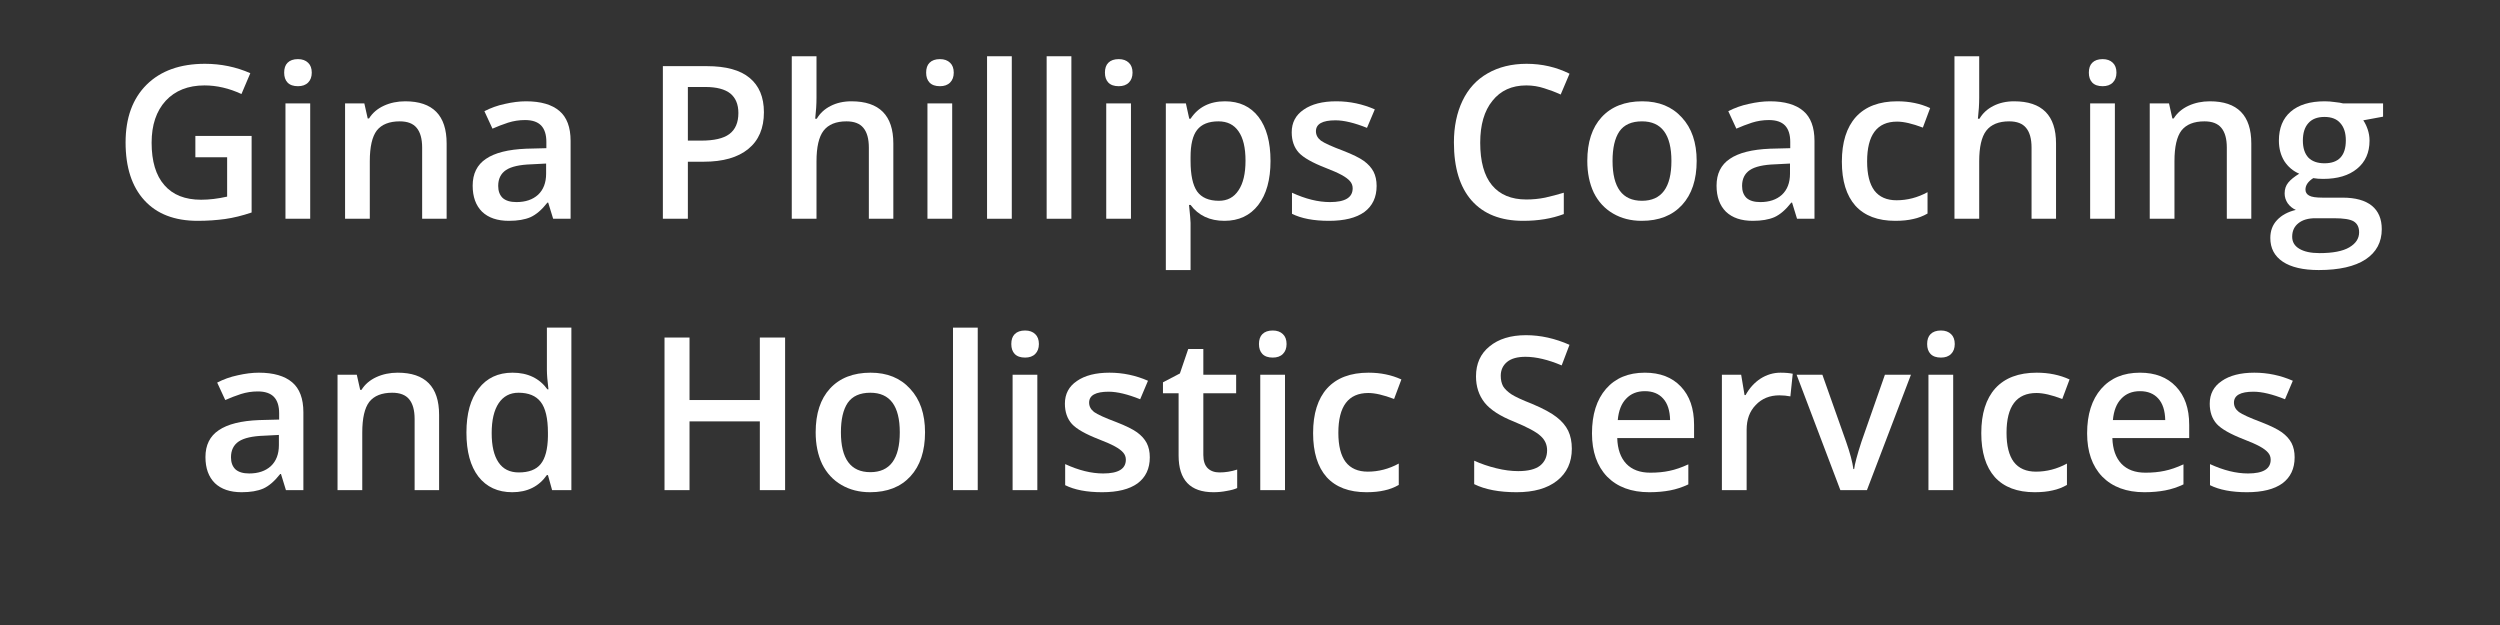 <svg xmlns="http://www.w3.org/2000/svg" xmlns:xlink="http://www.w3.org/1999/xlink" width="200" zoomAndPan="magnify" viewBox="0 0 150 37.5" height="50" preserveAspectRatio="xMidYMid meet" version="1.2"><rect x="0" y="0" width="150" height="37.5" fill="#333333" stroke="none"/><defs/><g id="7b76d0944f"><g style="fill:#ffffff;fill-opacity:1;"><g transform="translate(6.769, 13.125)"><path style="stroke:none" d="M 4.953 -4.969 L 8.328 -4.969 L 8.328 -0.375 C 7.773 -0.188 7.242 -0.055 6.734 0.016 C 6.223 0.086 5.676 0.125 5.094 0.125 C 3.707 0.125 2.641 -0.285 1.891 -1.109 C 1.141 -1.93 0.766 -3.086 0.766 -4.578 C 0.766 -6.055 1.188 -7.211 2.031 -8.047 C 2.875 -8.879 4.039 -9.297 5.531 -9.297 C 6.488 -9.297 7.395 -9.109 8.25 -8.734 L 7.719 -7.484 C 6.977 -7.828 6.238 -8 5.5 -8 C 4.52 -8 3.742 -7.691 3.172 -7.078 C 2.609 -6.461 2.328 -5.625 2.328 -4.562 C 2.328 -3.445 2.582 -2.598 3.094 -2.016 C 3.602 -1.43 4.336 -1.141 5.297 -1.141 C 5.785 -1.141 6.305 -1.203 6.859 -1.328 L 6.859 -3.688 L 4.953 -3.688 Z M 4.953 -4.969 "/></g></g><g style="fill:#ffffff;fill-opacity:1;"><g transform="translate(16.081, 13.125)"><path style="stroke:none" d="M 2.531 0 L 1.047 0 L 1.047 -6.922 L 2.531 -6.922 Z M 0.969 -8.766 C 0.969 -9.023 1.035 -9.223 1.172 -9.359 C 1.316 -9.504 1.523 -9.578 1.797 -9.578 C 2.055 -9.578 2.258 -9.504 2.406 -9.359 C 2.551 -9.223 2.625 -9.023 2.625 -8.766 C 2.625 -8.516 2.551 -8.316 2.406 -8.172 C 2.258 -8.023 2.055 -7.953 1.797 -7.953 C 1.523 -7.953 1.316 -8.023 1.172 -8.172 C 1.035 -8.316 0.969 -8.516 0.969 -8.766 Z M 0.969 -8.766 "/></g></g><g style="fill:#ffffff;fill-opacity:1;"><g transform="translate(19.657, 13.125)"><path style="stroke:none" d="M 7.141 0 L 5.672 0 L 5.672 -4.266 C 5.672 -4.797 5.562 -5.191 5.344 -5.453 C 5.133 -5.711 4.797 -5.844 4.328 -5.844 C 3.703 -5.844 3.242 -5.66 2.953 -5.297 C 2.672 -4.93 2.531 -4.316 2.531 -3.453 L 2.531 0 L 1.047 0 L 1.047 -6.922 L 2.203 -6.922 L 2.406 -6.016 L 2.484 -6.016 C 2.691 -6.348 2.988 -6.602 3.375 -6.781 C 3.758 -6.957 4.188 -7.047 4.656 -7.047 C 6.312 -7.047 7.141 -6.203 7.141 -4.516 Z M 7.141 0 "/></g></g><g style="fill:#ffffff;fill-opacity:1;"><g transform="translate(27.798, 13.125)"><path style="stroke:none" d="M 5.391 0 L 5.094 -0.969 L 5.047 -0.969 C 4.711 -0.539 4.375 -0.25 4.031 -0.094 C 3.695 0.051 3.266 0.125 2.734 0.125 C 2.047 0.125 1.508 -0.055 1.125 -0.422 C 0.75 -0.797 0.562 -1.316 0.562 -1.984 C 0.562 -2.703 0.828 -3.238 1.359 -3.594 C 1.891 -3.957 2.695 -4.16 3.781 -4.203 L 4.984 -4.234 L 4.984 -4.609 C 4.984 -5.047 4.879 -5.375 4.672 -5.594 C 4.461 -5.812 4.141 -5.922 3.703 -5.922 C 3.348 -5.922 3.008 -5.867 2.688 -5.766 C 2.363 -5.66 2.051 -5.539 1.75 -5.406 L 1.266 -6.453 C 1.641 -6.648 2.051 -6.797 2.5 -6.891 C 2.945 -6.992 3.367 -7.047 3.766 -7.047 C 4.648 -7.047 5.316 -6.852 5.766 -6.469 C 6.211 -6.094 6.438 -5.492 6.438 -4.672 L 6.438 0 Z M 3.188 -1 C 3.727 -1 4.16 -1.145 4.484 -1.438 C 4.805 -1.738 4.969 -2.16 4.969 -2.703 L 4.969 -3.312 L 4.078 -3.266 C 3.379 -3.242 2.875 -3.129 2.562 -2.922 C 2.25 -2.711 2.094 -2.395 2.094 -1.969 C 2.094 -1.664 2.18 -1.426 2.359 -1.25 C 2.547 -1.082 2.82 -1 3.188 -1 Z M 3.188 -1 "/></g></g><g style="fill:#ffffff;fill-opacity:1;"><g transform="translate(35.237, 13.125)"><path style="stroke:none" d=""/></g></g><g style="fill:#ffffff;fill-opacity:1;"><g transform="translate(38.569, 13.125)"><path style="stroke:none" d="M 7.266 -6.391 C 7.266 -5.43 6.953 -4.695 6.328 -4.188 C 5.703 -3.676 4.812 -3.422 3.656 -3.422 L 2.703 -3.422 L 2.703 0 L 1.203 0 L 1.203 -9.156 L 3.844 -9.156 C 4.988 -9.156 5.844 -8.922 6.406 -8.453 C 6.977 -7.984 7.266 -7.297 7.266 -6.391 Z M 2.703 -4.688 L 3.5 -4.688 C 4.27 -4.688 4.832 -4.816 5.188 -5.078 C 5.551 -5.348 5.734 -5.77 5.734 -6.344 C 5.734 -6.863 5.57 -7.254 5.25 -7.516 C 4.926 -7.773 4.426 -7.906 3.75 -7.906 L 2.703 -7.906 Z M 2.703 -4.688 "/></g></g><g style="fill:#ffffff;fill-opacity:1;"><g transform="translate(46.459, 13.125)"><path style="stroke:none" d="M 7.141 0 L 5.672 0 L 5.672 -4.266 C 5.672 -4.797 5.562 -5.191 5.344 -5.453 C 5.133 -5.711 4.797 -5.844 4.328 -5.844 C 3.703 -5.844 3.242 -5.656 2.953 -5.281 C 2.672 -4.914 2.531 -4.301 2.531 -3.438 L 2.531 0 L 1.047 0 L 1.047 -9.75 L 2.531 -9.75 L 2.531 -7.266 C 2.531 -6.867 2.504 -6.445 2.453 -6 L 2.547 -6 C 2.742 -6.332 3.02 -6.586 3.375 -6.766 C 3.738 -6.953 4.156 -7.047 4.625 -7.047 C 6.301 -7.047 7.141 -6.203 7.141 -4.516 Z M 7.141 0 "/></g></g><g style="fill:#ffffff;fill-opacity:1;"><g transform="translate(54.6, 13.125)"><path style="stroke:none" d="M 2.531 0 L 1.047 0 L 1.047 -6.922 L 2.531 -6.922 Z M 0.969 -8.766 C 0.969 -9.023 1.035 -9.223 1.172 -9.359 C 1.316 -9.504 1.523 -9.578 1.797 -9.578 C 2.055 -9.578 2.258 -9.504 2.406 -9.359 C 2.551 -9.223 2.625 -9.023 2.625 -8.766 C 2.625 -8.516 2.551 -8.316 2.406 -8.172 C 2.258 -8.023 2.055 -7.953 1.797 -7.953 C 1.523 -7.953 1.316 -8.023 1.172 -8.172 C 1.035 -8.316 0.969 -8.516 0.969 -8.766 Z M 0.969 -8.766 "/></g></g><g style="fill:#ffffff;fill-opacity:1;"><g transform="translate(58.176, 13.125)"><path style="stroke:none" d="M 2.531 0 L 1.047 0 L 1.047 -9.75 L 2.531 -9.75 Z M 2.531 0 "/></g></g><g style="fill:#ffffff;fill-opacity:1;"><g transform="translate(61.752, 13.125)"><path style="stroke:none" d="M 2.531 0 L 1.047 0 L 1.047 -9.75 L 2.531 -9.75 Z M 2.531 0 "/></g></g><g style="fill:#ffffff;fill-opacity:1;"><g transform="translate(65.327, 13.125)"><path style="stroke:none" d="M 2.531 0 L 1.047 0 L 1.047 -6.922 L 2.531 -6.922 Z M 0.969 -8.766 C 0.969 -9.023 1.035 -9.223 1.172 -9.359 C 1.316 -9.504 1.523 -9.578 1.797 -9.578 C 2.055 -9.578 2.258 -9.504 2.406 -9.359 C 2.551 -9.223 2.625 -9.023 2.625 -8.766 C 2.625 -8.516 2.551 -8.316 2.406 -8.172 C 2.258 -8.023 2.055 -7.953 1.797 -7.953 C 1.523 -7.953 1.316 -8.023 1.172 -8.172 C 1.035 -8.316 0.969 -8.516 0.969 -8.766 Z M 0.969 -8.766 "/></g></g><g style="fill:#ffffff;fill-opacity:1;"><g transform="translate(68.903, 13.125)"><path style="stroke:none" d="M 4.562 0.125 C 3.688 0.125 3.008 -0.191 2.531 -0.828 L 2.438 -0.828 C 2.5 -0.234 2.531 0.125 2.531 0.25 L 2.531 3.078 L 1.047 3.078 L 1.047 -6.922 L 2.25 -6.922 C 2.281 -6.797 2.348 -6.488 2.453 -6 L 2.531 -6 C 2.988 -6.695 3.676 -7.047 4.594 -7.047 C 5.457 -7.047 6.129 -6.734 6.609 -6.109 C 7.086 -5.484 7.328 -4.602 7.328 -3.469 C 7.328 -2.344 7.082 -1.461 6.594 -0.828 C 6.102 -0.191 5.426 0.125 4.562 0.125 Z M 4.203 -5.844 C 3.617 -5.844 3.191 -5.672 2.922 -5.328 C 2.66 -4.992 2.531 -4.453 2.531 -3.703 L 2.531 -3.469 C 2.531 -2.633 2.66 -2.023 2.922 -1.641 C 3.191 -1.266 3.629 -1.078 4.234 -1.078 C 4.742 -1.078 5.133 -1.285 5.406 -1.703 C 5.688 -2.117 5.828 -2.711 5.828 -3.484 C 5.828 -4.266 5.688 -4.852 5.406 -5.25 C 5.133 -5.645 4.734 -5.844 4.203 -5.844 Z M 4.203 -5.844 "/></g></g><g style="fill:#ffffff;fill-opacity:1;"><g transform="translate(76.894, 13.125)"><path style="stroke:none" d="M 5.703 -1.969 C 5.703 -1.289 5.457 -0.77 4.969 -0.406 C 4.477 -0.051 3.77 0.125 2.844 0.125 C 1.926 0.125 1.188 -0.016 0.625 -0.297 L 0.625 -1.562 C 1.438 -1.188 2.195 -1 2.906 -1 C 3.812 -1 4.266 -1.273 4.266 -1.828 C 4.266 -1.992 4.211 -2.133 4.109 -2.25 C 4.004 -2.375 3.836 -2.5 3.609 -2.625 C 3.379 -2.75 3.062 -2.891 2.656 -3.047 C 1.852 -3.359 1.312 -3.664 1.031 -3.969 C 0.75 -4.281 0.609 -4.688 0.609 -5.188 C 0.609 -5.77 0.848 -6.223 1.328 -6.547 C 1.805 -6.879 2.457 -7.047 3.281 -7.047 C 4.094 -7.047 4.863 -6.883 5.594 -6.562 L 5.125 -5.453 C 4.375 -5.754 3.742 -5.906 3.234 -5.906 C 2.453 -5.906 2.062 -5.688 2.062 -5.25 C 2.062 -5.031 2.16 -4.844 2.359 -4.688 C 2.566 -4.539 3.016 -4.336 3.703 -4.078 C 4.266 -3.859 4.676 -3.656 4.938 -3.469 C 5.195 -3.281 5.391 -3.066 5.516 -2.828 C 5.641 -2.586 5.703 -2.301 5.703 -1.969 Z M 5.703 -1.969 "/></g></g><g style="fill:#ffffff;fill-opacity:1;"><g transform="translate(83.137, 13.125)"><path style="stroke:none" d=""/></g></g><g style="fill:#ffffff;fill-opacity:1;"><g transform="translate(86.469, 13.125)"><path style="stroke:none" d="M 5.109 -8 C 4.242 -8 3.566 -7.691 3.078 -7.078 C 2.586 -6.473 2.344 -5.633 2.344 -4.562 C 2.344 -3.438 2.578 -2.586 3.047 -2.016 C 3.523 -1.441 4.211 -1.156 5.109 -1.156 C 5.492 -1.156 5.867 -1.191 6.234 -1.266 C 6.598 -1.348 6.973 -1.445 7.359 -1.562 L 7.359 -0.281 C 6.641 -0.008 5.828 0.125 4.922 0.125 C 3.578 0.125 2.547 -0.281 1.828 -1.094 C 1.117 -1.906 0.766 -3.066 0.766 -4.578 C 0.766 -5.523 0.938 -6.359 1.281 -7.078 C 1.625 -7.797 2.125 -8.344 2.781 -8.719 C 3.445 -9.102 4.227 -9.297 5.125 -9.297 C 6.051 -9.297 6.91 -9.098 7.703 -8.703 L 7.172 -7.453 C 6.859 -7.598 6.531 -7.723 6.188 -7.828 C 5.844 -7.941 5.484 -8 5.109 -8 Z M 5.109 -8 "/></g></g><g style="fill:#ffffff;fill-opacity:1;"><g transform="translate(94.597, 13.125)"><path style="stroke:none" d="M 7.203 -3.469 C 7.203 -2.344 6.91 -1.461 6.328 -0.828 C 5.742 -0.191 4.938 0.125 3.906 0.125 C 3.258 0.125 2.688 -0.02 2.188 -0.312 C 1.688 -0.602 1.301 -1.02 1.031 -1.562 C 0.77 -2.113 0.641 -2.75 0.641 -3.469 C 0.641 -4.594 0.926 -5.469 1.5 -6.094 C 2.082 -6.727 2.895 -7.047 3.938 -7.047 C 4.938 -7.047 5.727 -6.723 6.312 -6.078 C 6.906 -5.441 7.203 -4.57 7.203 -3.469 Z M 2.156 -3.469 C 2.156 -1.875 2.742 -1.078 3.922 -1.078 C 5.098 -1.078 5.688 -1.875 5.688 -3.469 C 5.688 -5.051 5.098 -5.844 3.922 -5.844 C 3.297 -5.844 2.844 -5.641 2.562 -5.234 C 2.289 -4.828 2.156 -4.238 2.156 -3.469 Z M 2.156 -3.469 "/></g></g><g style="fill:#ffffff;fill-opacity:1;"><g transform="translate(102.431, 13.125)"><path style="stroke:none" d="M 5.391 0 L 5.094 -0.969 L 5.047 -0.969 C 4.711 -0.539 4.375 -0.25 4.031 -0.094 C 3.695 0.051 3.266 0.125 2.734 0.125 C 2.047 0.125 1.508 -0.055 1.125 -0.422 C 0.75 -0.797 0.562 -1.316 0.562 -1.984 C 0.562 -2.703 0.828 -3.238 1.359 -3.594 C 1.891 -3.957 2.695 -4.16 3.781 -4.203 L 4.984 -4.234 L 4.984 -4.609 C 4.984 -5.047 4.879 -5.375 4.672 -5.594 C 4.461 -5.812 4.141 -5.922 3.703 -5.922 C 3.348 -5.922 3.008 -5.867 2.688 -5.766 C 2.363 -5.66 2.051 -5.539 1.75 -5.406 L 1.266 -6.453 C 1.641 -6.648 2.051 -6.797 2.5 -6.891 C 2.945 -6.992 3.367 -7.047 3.766 -7.047 C 4.648 -7.047 5.316 -6.852 5.766 -6.469 C 6.211 -6.094 6.438 -5.492 6.438 -4.672 L 6.438 0 Z M 3.188 -1 C 3.727 -1 4.16 -1.145 4.484 -1.438 C 4.805 -1.738 4.969 -2.16 4.969 -2.703 L 4.969 -3.312 L 4.078 -3.266 C 3.379 -3.242 2.875 -3.129 2.562 -2.922 C 2.25 -2.711 2.094 -2.395 2.094 -1.969 C 2.094 -1.664 2.18 -1.426 2.359 -1.25 C 2.547 -1.082 2.82 -1 3.188 -1 Z M 3.188 -1 "/></g></g><g style="fill:#ffffff;fill-opacity:1;"><g transform="translate(109.871, 13.125)"><path style="stroke:none" d="M 3.844 0.125 C 2.801 0.125 2.004 -0.176 1.453 -0.781 C 0.91 -1.395 0.641 -2.273 0.641 -3.422 C 0.641 -4.586 0.922 -5.484 1.484 -6.109 C 2.055 -6.734 2.883 -7.047 3.969 -7.047 C 4.695 -7.047 5.352 -6.91 5.938 -6.641 L 5.5 -5.469 C 4.875 -5.707 4.359 -5.828 3.953 -5.828 C 2.754 -5.828 2.156 -5.031 2.156 -3.438 C 2.156 -2.664 2.301 -2.082 2.594 -1.688 C 2.895 -1.301 3.336 -1.109 3.922 -1.109 C 4.566 -1.109 5.188 -1.27 5.781 -1.594 L 5.781 -0.312 C 5.508 -0.156 5.223 -0.047 4.922 0.016 C 4.629 0.086 4.27 0.125 3.844 0.125 Z M 3.844 0.125 "/></g></g><g style="fill:#ffffff;fill-opacity:1;"><g transform="translate(116.221, 13.125)"><path style="stroke:none" d="M 7.141 0 L 5.672 0 L 5.672 -4.266 C 5.672 -4.797 5.562 -5.191 5.344 -5.453 C 5.133 -5.711 4.797 -5.844 4.328 -5.844 C 3.703 -5.844 3.242 -5.656 2.953 -5.281 C 2.672 -4.914 2.531 -4.301 2.531 -3.438 L 2.531 0 L 1.047 0 L 1.047 -9.75 L 2.531 -9.75 L 2.531 -7.266 C 2.531 -6.867 2.504 -6.445 2.453 -6 L 2.547 -6 C 2.742 -6.332 3.02 -6.586 3.375 -6.766 C 3.738 -6.953 4.156 -7.047 4.625 -7.047 C 6.301 -7.047 7.141 -6.203 7.141 -4.516 Z M 7.141 0 "/></g></g><g style="fill:#ffffff;fill-opacity:1;"><g transform="translate(124.362, 13.125)"><path style="stroke:none" d="M 2.531 0 L 1.047 0 L 1.047 -6.922 L 2.531 -6.922 Z M 0.969 -8.766 C 0.969 -9.023 1.035 -9.223 1.172 -9.359 C 1.316 -9.504 1.523 -9.578 1.797 -9.578 C 2.055 -9.578 2.258 -9.504 2.406 -9.359 C 2.551 -9.223 2.625 -9.023 2.625 -8.766 C 2.625 -8.516 2.551 -8.316 2.406 -8.172 C 2.258 -8.023 2.055 -7.953 1.797 -7.953 C 1.523 -7.953 1.316 -8.023 1.172 -8.172 C 1.035 -8.316 0.969 -8.516 0.969 -8.766 Z M 0.969 -8.766 "/></g></g><g style="fill:#ffffff;fill-opacity:1;"><g transform="translate(127.937, 13.125)"><path style="stroke:none" d="M 7.141 0 L 5.672 0 L 5.672 -4.266 C 5.672 -4.797 5.562 -5.191 5.344 -5.453 C 5.133 -5.711 4.797 -5.844 4.328 -5.844 C 3.703 -5.844 3.242 -5.66 2.953 -5.297 C 2.672 -4.93 2.531 -4.316 2.531 -3.453 L 2.531 0 L 1.047 0 L 1.047 -6.922 L 2.203 -6.922 L 2.406 -6.016 L 2.484 -6.016 C 2.691 -6.348 2.988 -6.602 3.375 -6.781 C 3.758 -6.957 4.188 -7.047 4.656 -7.047 C 6.312 -7.047 7.141 -6.203 7.141 -4.516 Z M 7.141 0 "/></g></g><g style="fill:#ffffff;fill-opacity:1;"><g transform="translate(136.078, 13.125)"><path style="stroke:none" d="M 6.906 -6.922 L 6.906 -6.125 L 5.719 -5.906 C 5.82 -5.758 5.91 -5.578 5.984 -5.359 C 6.055 -5.148 6.094 -4.926 6.094 -4.688 C 6.094 -3.969 5.844 -3.406 5.344 -3 C 4.852 -2.594 4.176 -2.391 3.312 -2.391 C 3.094 -2.391 2.895 -2.406 2.719 -2.438 C 2.406 -2.238 2.25 -2.008 2.25 -1.75 C 2.25 -1.594 2.32 -1.473 2.469 -1.391 C 2.613 -1.305 2.883 -1.266 3.281 -1.266 L 4.484 -1.266 C 5.254 -1.266 5.836 -1.102 6.234 -0.781 C 6.629 -0.457 6.828 0.008 6.828 0.625 C 6.828 1.406 6.504 2.008 5.859 2.438 C 5.211 2.863 4.273 3.078 3.047 3.078 C 2.109 3.078 1.391 2.91 0.891 2.578 C 0.391 2.242 0.141 1.77 0.141 1.156 C 0.141 0.727 0.273 0.367 0.547 0.078 C 0.816 -0.211 1.191 -0.414 1.672 -0.531 C 1.484 -0.613 1.32 -0.742 1.188 -0.922 C 1.062 -1.109 1 -1.305 1 -1.516 C 1 -1.773 1.07 -1.992 1.219 -2.172 C 1.363 -2.348 1.582 -2.523 1.875 -2.703 C 1.508 -2.859 1.211 -3.109 0.984 -3.453 C 0.766 -3.805 0.656 -4.219 0.656 -4.688 C 0.656 -5.438 0.891 -6.016 1.359 -6.422 C 1.836 -6.836 2.52 -7.047 3.406 -7.047 C 3.602 -7.047 3.805 -7.031 4.016 -7 C 4.234 -6.977 4.395 -6.953 4.5 -6.922 Z M 1.453 1.078 C 1.453 1.391 1.594 1.629 1.875 1.797 C 2.164 1.973 2.57 2.062 3.094 2.062 C 3.895 2.062 4.488 1.945 4.875 1.719 C 5.27 1.488 5.469 1.188 5.469 0.812 C 5.469 0.508 5.359 0.289 5.141 0.156 C 4.93 0.031 4.535 -0.031 3.953 -0.031 L 2.844 -0.031 C 2.414 -0.031 2.078 0.066 1.828 0.266 C 1.578 0.461 1.453 0.734 1.453 1.078 Z M 2.094 -4.688 C 2.094 -4.25 2.203 -3.91 2.422 -3.672 C 2.648 -3.441 2.973 -3.328 3.391 -3.328 C 4.242 -3.328 4.672 -3.785 4.672 -4.703 C 4.672 -5.148 4.562 -5.492 4.344 -5.734 C 4.133 -5.984 3.816 -6.109 3.391 -6.109 C 2.961 -6.109 2.641 -5.984 2.422 -5.734 C 2.203 -5.492 2.094 -5.145 2.094 -4.688 Z M 2.094 -4.688 "/></g></g><g style="fill:#ffffff;fill-opacity:1;"><g transform="translate(11.765, 29.408)"><path style="stroke:none" d="M 5.391 0 L 5.094 -0.969 L 5.047 -0.969 C 4.711 -0.539 4.375 -0.25 4.031 -0.094 C 3.695 0.051 3.266 0.125 2.734 0.125 C 2.047 0.125 1.508 -0.055 1.125 -0.422 C 0.75 -0.797 0.562 -1.316 0.562 -1.984 C 0.562 -2.703 0.828 -3.238 1.359 -3.594 C 1.891 -3.957 2.695 -4.16 3.781 -4.203 L 4.984 -4.234 L 4.984 -4.609 C 4.984 -5.047 4.879 -5.375 4.672 -5.594 C 4.461 -5.812 4.141 -5.922 3.703 -5.922 C 3.348 -5.922 3.008 -5.867 2.688 -5.766 C 2.363 -5.66 2.051 -5.539 1.75 -5.406 L 1.266 -6.453 C 1.641 -6.648 2.051 -6.797 2.5 -6.891 C 2.945 -6.992 3.367 -7.047 3.766 -7.047 C 4.648 -7.047 5.316 -6.852 5.766 -6.469 C 6.211 -6.094 6.438 -5.492 6.438 -4.672 L 6.438 0 Z M 3.188 -1 C 3.727 -1 4.16 -1.145 4.484 -1.438 C 4.805 -1.738 4.969 -2.16 4.969 -2.703 L 4.969 -3.312 L 4.078 -3.266 C 3.379 -3.242 2.875 -3.129 2.562 -2.922 C 2.25 -2.711 2.094 -2.395 2.094 -1.969 C 2.094 -1.664 2.18 -1.426 2.359 -1.25 C 2.547 -1.082 2.82 -1 3.188 -1 Z M 3.188 -1 "/></g></g><g style="fill:#ffffff;fill-opacity:1;"><g transform="translate(19.205, 29.408)"><path style="stroke:none" d="M 7.141 0 L 5.672 0 L 5.672 -4.266 C 5.672 -4.797 5.562 -5.191 5.344 -5.453 C 5.133 -5.711 4.797 -5.844 4.328 -5.844 C 3.703 -5.844 3.242 -5.66 2.953 -5.297 C 2.672 -4.93 2.531 -4.316 2.531 -3.453 L 2.531 0 L 1.047 0 L 1.047 -6.922 L 2.203 -6.922 L 2.406 -6.016 L 2.484 -6.016 C 2.691 -6.348 2.988 -6.602 3.375 -6.781 C 3.758 -6.957 4.188 -7.047 4.656 -7.047 C 6.312 -7.047 7.141 -6.203 7.141 -4.516 Z M 7.141 0 "/></g></g><g style="fill:#ffffff;fill-opacity:1;"><g transform="translate(27.345, 29.408)"><path style="stroke:none" d="M 3.391 0.125 C 2.523 0.125 1.848 -0.188 1.359 -0.812 C 0.879 -1.438 0.641 -2.316 0.641 -3.453 C 0.641 -4.586 0.883 -5.469 1.375 -6.094 C 1.863 -6.727 2.539 -7.047 3.406 -7.047 C 4.32 -7.047 5.02 -6.711 5.5 -6.047 L 5.562 -6.047 C 5.5 -6.547 5.469 -6.938 5.469 -7.219 L 5.469 -9.75 L 6.938 -9.75 L 6.938 0 L 5.781 0 L 5.531 -0.906 L 5.469 -0.906 C 4.988 -0.219 4.297 0.125 3.391 0.125 Z M 3.781 -1.062 C 4.383 -1.062 4.82 -1.227 5.094 -1.562 C 5.375 -1.906 5.52 -2.461 5.531 -3.234 L 5.531 -3.438 C 5.531 -4.312 5.383 -4.93 5.094 -5.297 C 4.812 -5.66 4.367 -5.844 3.766 -5.844 C 3.254 -5.844 2.859 -5.633 2.578 -5.219 C 2.297 -4.801 2.156 -4.203 2.156 -3.422 C 2.156 -2.66 2.289 -2.078 2.562 -1.672 C 2.832 -1.266 3.238 -1.062 3.781 -1.062 Z M 3.781 -1.062 "/></g></g><g style="fill:#ffffff;fill-opacity:1;"><g transform="translate(35.336, 29.408)"><path style="stroke:none" d=""/></g></g><g style="fill:#ffffff;fill-opacity:1;"><g transform="translate(38.668, 29.408)"><path style="stroke:none" d="M 8.438 0 L 6.922 0 L 6.922 -4.125 L 2.703 -4.125 L 2.703 0 L 1.203 0 L 1.203 -9.156 L 2.703 -9.156 L 2.703 -5.406 L 6.922 -5.406 L 6.922 -9.156 L 8.438 -9.156 Z M 8.438 0 "/></g></g><g style="fill:#ffffff;fill-opacity:1;"><g transform="translate(48.299, 29.408)"><path style="stroke:none" d="M 7.203 -3.469 C 7.203 -2.344 6.91 -1.461 6.328 -0.828 C 5.742 -0.191 4.938 0.125 3.906 0.125 C 3.258 0.125 2.688 -0.02 2.188 -0.312 C 1.688 -0.602 1.301 -1.02 1.031 -1.562 C 0.77 -2.113 0.641 -2.75 0.641 -3.469 C 0.641 -4.594 0.926 -5.469 1.5 -6.094 C 2.082 -6.727 2.895 -7.047 3.938 -7.047 C 4.938 -7.047 5.727 -6.723 6.312 -6.078 C 6.906 -5.441 7.203 -4.57 7.203 -3.469 Z M 2.156 -3.469 C 2.156 -1.875 2.742 -1.078 3.922 -1.078 C 5.098 -1.078 5.688 -1.875 5.688 -3.469 C 5.688 -5.051 5.098 -5.844 3.922 -5.844 C 3.297 -5.844 2.844 -5.641 2.562 -5.234 C 2.289 -4.828 2.156 -4.238 2.156 -3.469 Z M 2.156 -3.469 "/></g></g><g style="fill:#ffffff;fill-opacity:1;"><g transform="translate(56.133, 29.408)"><path style="stroke:none" d="M 2.531 0 L 1.047 0 L 1.047 -9.75 L 2.531 -9.75 Z M 2.531 0 "/></g></g><g style="fill:#ffffff;fill-opacity:1;"><g transform="translate(59.709, 29.408)"><path style="stroke:none" d="M 2.531 0 L 1.047 0 L 1.047 -6.922 L 2.531 -6.922 Z M 0.969 -8.766 C 0.969 -9.023 1.035 -9.223 1.172 -9.359 C 1.316 -9.504 1.523 -9.578 1.797 -9.578 C 2.055 -9.578 2.258 -9.504 2.406 -9.359 C 2.551 -9.223 2.625 -9.023 2.625 -8.766 C 2.625 -8.516 2.551 -8.316 2.406 -8.172 C 2.258 -8.023 2.055 -7.953 1.797 -7.953 C 1.523 -7.953 1.316 -8.023 1.172 -8.172 C 1.035 -8.316 0.969 -8.516 0.969 -8.766 Z M 0.969 -8.766 "/></g></g><g style="fill:#ffffff;fill-opacity:1;"><g transform="translate(63.285, 29.408)"><path style="stroke:none" d="M 5.703 -1.969 C 5.703 -1.289 5.457 -0.77 4.969 -0.406 C 4.477 -0.051 3.77 0.125 2.844 0.125 C 1.926 0.125 1.188 -0.016 0.625 -0.297 L 0.625 -1.562 C 1.438 -1.188 2.195 -1 2.906 -1 C 3.812 -1 4.266 -1.273 4.266 -1.828 C 4.266 -1.992 4.211 -2.133 4.109 -2.25 C 4.004 -2.375 3.836 -2.5 3.609 -2.625 C 3.379 -2.75 3.062 -2.891 2.656 -3.047 C 1.852 -3.359 1.312 -3.664 1.031 -3.969 C 0.75 -4.281 0.609 -4.688 0.609 -5.188 C 0.609 -5.77 0.848 -6.223 1.328 -6.547 C 1.805 -6.879 2.457 -7.047 3.281 -7.047 C 4.094 -7.047 4.863 -6.883 5.594 -6.562 L 5.125 -5.453 C 4.375 -5.754 3.742 -5.906 3.234 -5.906 C 2.453 -5.906 2.062 -5.688 2.062 -5.25 C 2.062 -5.031 2.16 -4.844 2.359 -4.688 C 2.566 -4.539 3.016 -4.336 3.703 -4.078 C 4.266 -3.859 4.676 -3.656 4.938 -3.469 C 5.195 -3.281 5.391 -3.066 5.516 -2.828 C 5.641 -2.586 5.703 -2.301 5.703 -1.969 Z M 5.703 -1.969 "/></g></g><g style="fill:#ffffff;fill-opacity:1;"><g transform="translate(69.528, 29.408)"><path style="stroke:none" d="M 3.641 -1.062 C 3.992 -1.062 4.348 -1.117 4.703 -1.234 L 4.703 -0.125 C 4.547 -0.051 4.336 0.004 4.078 0.047 C 3.828 0.098 3.562 0.125 3.281 0.125 C 1.883 0.125 1.188 -0.609 1.188 -2.078 L 1.188 -5.812 L 0.25 -5.812 L 0.25 -6.469 L 1.266 -7 L 1.766 -8.469 L 2.672 -8.469 L 2.672 -6.922 L 4.641 -6.922 L 4.641 -5.812 L 2.672 -5.812 L 2.672 -2.109 C 2.672 -1.754 2.758 -1.488 2.938 -1.312 C 3.113 -1.145 3.348 -1.062 3.641 -1.062 Z M 3.641 -1.062 "/></g></g><g style="fill:#ffffff;fill-opacity:1;"><g transform="translate(74.569, 29.408)"><path style="stroke:none" d="M 2.531 0 L 1.047 0 L 1.047 -6.922 L 2.531 -6.922 Z M 0.969 -8.766 C 0.969 -9.023 1.035 -9.223 1.172 -9.359 C 1.316 -9.504 1.523 -9.578 1.797 -9.578 C 2.055 -9.578 2.258 -9.504 2.406 -9.359 C 2.551 -9.223 2.625 -9.023 2.625 -8.766 C 2.625 -8.516 2.551 -8.316 2.406 -8.172 C 2.258 -8.023 2.055 -7.953 1.797 -7.953 C 1.523 -7.953 1.316 -8.023 1.172 -8.172 C 1.035 -8.316 0.969 -8.516 0.969 -8.766 Z M 0.969 -8.766 "/></g></g><g style="fill:#ffffff;fill-opacity:1;"><g transform="translate(78.145, 29.408)"><path style="stroke:none" d="M 3.844 0.125 C 2.801 0.125 2.004 -0.176 1.453 -0.781 C 0.91 -1.395 0.641 -2.273 0.641 -3.422 C 0.641 -4.586 0.922 -5.484 1.484 -6.109 C 2.055 -6.734 2.883 -7.047 3.969 -7.047 C 4.695 -7.047 5.352 -6.91 5.938 -6.641 L 5.5 -5.469 C 4.875 -5.707 4.359 -5.828 3.953 -5.828 C 2.754 -5.828 2.156 -5.031 2.156 -3.438 C 2.156 -2.664 2.301 -2.082 2.594 -1.688 C 2.895 -1.301 3.336 -1.109 3.922 -1.109 C 4.566 -1.109 5.188 -1.27 5.781 -1.594 L 5.781 -0.312 C 5.508 -0.156 5.223 -0.047 4.922 0.016 C 4.629 0.086 4.27 0.125 3.844 0.125 Z M 3.844 0.125 "/></g></g><g style="fill:#ffffff;fill-opacity:1;"><g transform="translate(84.495, 29.408)"><path style="stroke:none" d=""/></g></g><g style="fill:#ffffff;fill-opacity:1;"><g transform="translate(87.826, 29.408)"><path style="stroke:none" d="M 6.484 -2.484 C 6.484 -1.672 6.188 -1.031 5.594 -0.562 C 5.008 -0.102 4.203 0.125 3.172 0.125 C 2.129 0.125 1.281 -0.035 0.625 -0.359 L 0.625 -1.766 C 1.039 -1.578 1.484 -1.426 1.953 -1.312 C 2.422 -1.195 2.859 -1.141 3.266 -1.141 C 3.859 -1.141 4.297 -1.25 4.578 -1.469 C 4.859 -1.695 5 -2.004 5 -2.391 C 5 -2.734 4.867 -3.02 4.609 -3.25 C 4.359 -3.488 3.828 -3.773 3.016 -4.109 C 2.18 -4.441 1.594 -4.82 1.25 -5.25 C 0.906 -5.688 0.734 -6.211 0.734 -6.828 C 0.734 -7.586 1.004 -8.188 1.547 -8.625 C 2.086 -9.07 2.816 -9.297 3.734 -9.297 C 4.609 -9.297 5.477 -9.102 6.344 -8.719 L 5.875 -7.484 C 5.062 -7.828 4.336 -8 3.703 -8 C 3.211 -8 2.844 -7.895 2.594 -7.688 C 2.344 -7.477 2.219 -7.203 2.219 -6.859 C 2.219 -6.617 2.266 -6.41 2.359 -6.234 C 2.461 -6.066 2.629 -5.906 2.859 -5.75 C 3.086 -5.602 3.504 -5.41 4.109 -5.172 C 4.773 -4.891 5.266 -4.625 5.578 -4.375 C 5.891 -4.133 6.117 -3.863 6.266 -3.562 C 6.41 -3.258 6.484 -2.898 6.484 -2.484 Z M 6.484 -2.484 "/></g></g><g style="fill:#ffffff;fill-opacity:1;"><g transform="translate(94.878, 29.408)"><path style="stroke:none" d="M 4.078 0.125 C 3.004 0.125 2.16 -0.188 1.547 -0.812 C 0.941 -1.445 0.641 -2.312 0.641 -3.406 C 0.641 -4.539 0.922 -5.43 1.484 -6.078 C 2.047 -6.723 2.82 -7.047 3.812 -7.047 C 4.727 -7.047 5.445 -6.77 5.969 -6.219 C 6.5 -5.664 6.766 -4.898 6.766 -3.922 L 6.766 -3.125 L 2.156 -3.125 C 2.176 -2.457 2.359 -1.941 2.703 -1.578 C 3.047 -1.223 3.523 -1.047 4.141 -1.047 C 4.555 -1.047 4.938 -1.082 5.281 -1.156 C 5.633 -1.227 6.016 -1.359 6.422 -1.547 L 6.422 -0.344 C 6.066 -0.176 5.703 -0.055 5.328 0.016 C 4.961 0.086 4.547 0.125 4.078 0.125 Z M 3.812 -5.938 C 3.344 -5.938 2.969 -5.785 2.688 -5.484 C 2.406 -5.191 2.238 -4.766 2.188 -4.203 L 5.328 -4.203 C 5.316 -4.773 5.176 -5.207 4.906 -5.5 C 4.645 -5.789 4.281 -5.938 3.812 -5.938 Z M 3.812 -5.938 "/></g></g><g style="fill:#ffffff;fill-opacity:1;"><g transform="translate(102.267, 29.408)"><path style="stroke:none" d="M 4.562 -7.047 C 4.863 -7.047 5.109 -7.023 5.297 -6.984 L 5.156 -5.625 C 4.945 -5.664 4.727 -5.688 4.5 -5.688 C 3.914 -5.688 3.441 -5.492 3.078 -5.109 C 2.711 -4.734 2.531 -4.238 2.531 -3.625 L 2.531 0 L 1.047 0 L 1.047 -6.922 L 2.203 -6.922 L 2.406 -5.703 L 2.469 -5.703 C 2.695 -6.117 2.992 -6.445 3.359 -6.688 C 3.734 -6.926 4.133 -7.047 4.562 -7.047 Z M 4.562 -7.047 "/></g></g><g style="fill:#ffffff;fill-opacity:1;"><g transform="translate(107.797, 29.408)"><path style="stroke:none" d="M 2.625 0 L 0 -6.922 L 1.547 -6.922 L 2.969 -2.906 C 3.207 -2.227 3.352 -1.68 3.406 -1.266 L 3.453 -1.266 C 3.484 -1.555 3.629 -2.102 3.891 -2.906 L 5.297 -6.922 L 6.859 -6.922 L 4.219 0 Z M 2.625 0 "/></g></g><g style="fill:#ffffff;fill-opacity:1;"><g transform="translate(114.66, 29.408)"><path style="stroke:none" d="M 2.531 0 L 1.047 0 L 1.047 -6.922 L 2.531 -6.922 Z M 0.969 -8.766 C 0.969 -9.023 1.035 -9.223 1.172 -9.359 C 1.316 -9.504 1.523 -9.578 1.797 -9.578 C 2.055 -9.578 2.258 -9.504 2.406 -9.359 C 2.551 -9.223 2.625 -9.023 2.625 -8.766 C 2.625 -8.516 2.551 -8.316 2.406 -8.172 C 2.258 -8.023 2.055 -7.953 1.797 -7.953 C 1.523 -7.953 1.316 -8.023 1.172 -8.172 C 1.035 -8.316 0.969 -8.516 0.969 -8.766 Z M 0.969 -8.766 "/></g></g><g style="fill:#ffffff;fill-opacity:1;"><g transform="translate(118.236, 29.408)"><path style="stroke:none" d="M 3.844 0.125 C 2.801 0.125 2.004 -0.176 1.453 -0.781 C 0.91 -1.395 0.641 -2.273 0.641 -3.422 C 0.641 -4.586 0.922 -5.484 1.484 -6.109 C 2.055 -6.734 2.883 -7.047 3.969 -7.047 C 4.695 -7.047 5.352 -6.91 5.938 -6.641 L 5.5 -5.469 C 4.875 -5.707 4.359 -5.828 3.953 -5.828 C 2.754 -5.828 2.156 -5.031 2.156 -3.438 C 2.156 -2.664 2.301 -2.082 2.594 -1.688 C 2.895 -1.301 3.336 -1.109 3.922 -1.109 C 4.566 -1.109 5.188 -1.27 5.781 -1.594 L 5.781 -0.312 C 5.508 -0.156 5.223 -0.047 4.922 0.016 C 4.629 0.086 4.27 0.125 3.844 0.125 Z M 3.844 0.125 "/></g></g><g style="fill:#ffffff;fill-opacity:1;"><g transform="translate(124.586, 29.408)"><path style="stroke:none" d="M 4.078 0.125 C 3.004 0.125 2.16 -0.188 1.547 -0.812 C 0.941 -1.445 0.641 -2.312 0.641 -3.406 C 0.641 -4.539 0.922 -5.43 1.484 -6.078 C 2.047 -6.723 2.82 -7.047 3.812 -7.047 C 4.727 -7.047 5.445 -6.77 5.969 -6.219 C 6.5 -5.664 6.766 -4.898 6.766 -3.922 L 6.766 -3.125 L 2.156 -3.125 C 2.176 -2.457 2.359 -1.941 2.703 -1.578 C 3.047 -1.223 3.523 -1.047 4.141 -1.047 C 4.555 -1.047 4.938 -1.082 5.281 -1.156 C 5.633 -1.227 6.016 -1.359 6.422 -1.547 L 6.422 -0.344 C 6.066 -0.176 5.703 -0.055 5.328 0.016 C 4.961 0.086 4.547 0.125 4.078 0.125 Z M 3.812 -5.938 C 3.344 -5.938 2.969 -5.785 2.688 -5.484 C 2.406 -5.191 2.238 -4.766 2.188 -4.203 L 5.328 -4.203 C 5.316 -4.773 5.176 -5.207 4.906 -5.5 C 4.645 -5.789 4.281 -5.938 3.812 -5.938 Z M 3.812 -5.938 "/></g></g><g style="fill:#ffffff;fill-opacity:1;"><g transform="translate(131.975, 29.408)"><path style="stroke:none" d="M 5.703 -1.969 C 5.703 -1.289 5.457 -0.77 4.969 -0.406 C 4.477 -0.051 3.77 0.125 2.844 0.125 C 1.926 0.125 1.188 -0.016 0.625 -0.297 L 0.625 -1.562 C 1.438 -1.188 2.195 -1 2.906 -1 C 3.812 -1 4.266 -1.273 4.266 -1.828 C 4.266 -1.992 4.211 -2.133 4.109 -2.25 C 4.004 -2.375 3.836 -2.5 3.609 -2.625 C 3.379 -2.75 3.062 -2.891 2.656 -3.047 C 1.852 -3.359 1.312 -3.664 1.031 -3.969 C 0.75 -4.281 0.609 -4.688 0.609 -5.188 C 0.609 -5.77 0.848 -6.223 1.328 -6.547 C 1.805 -6.879 2.457 -7.047 3.281 -7.047 C 4.094 -7.047 4.863 -6.883 5.594 -6.562 L 5.125 -5.453 C 4.375 -5.754 3.742 -5.906 3.234 -5.906 C 2.453 -5.906 2.062 -5.688 2.062 -5.25 C 2.062 -5.031 2.16 -4.844 2.359 -4.688 C 2.566 -4.539 3.016 -4.336 3.703 -4.078 C 4.266 -3.859 4.676 -3.656 4.938 -3.469 C 5.195 -3.281 5.391 -3.066 5.516 -2.828 C 5.641 -2.586 5.703 -2.301 5.703 -1.969 Z M 5.703 -1.969 "/></g></g></g></svg>